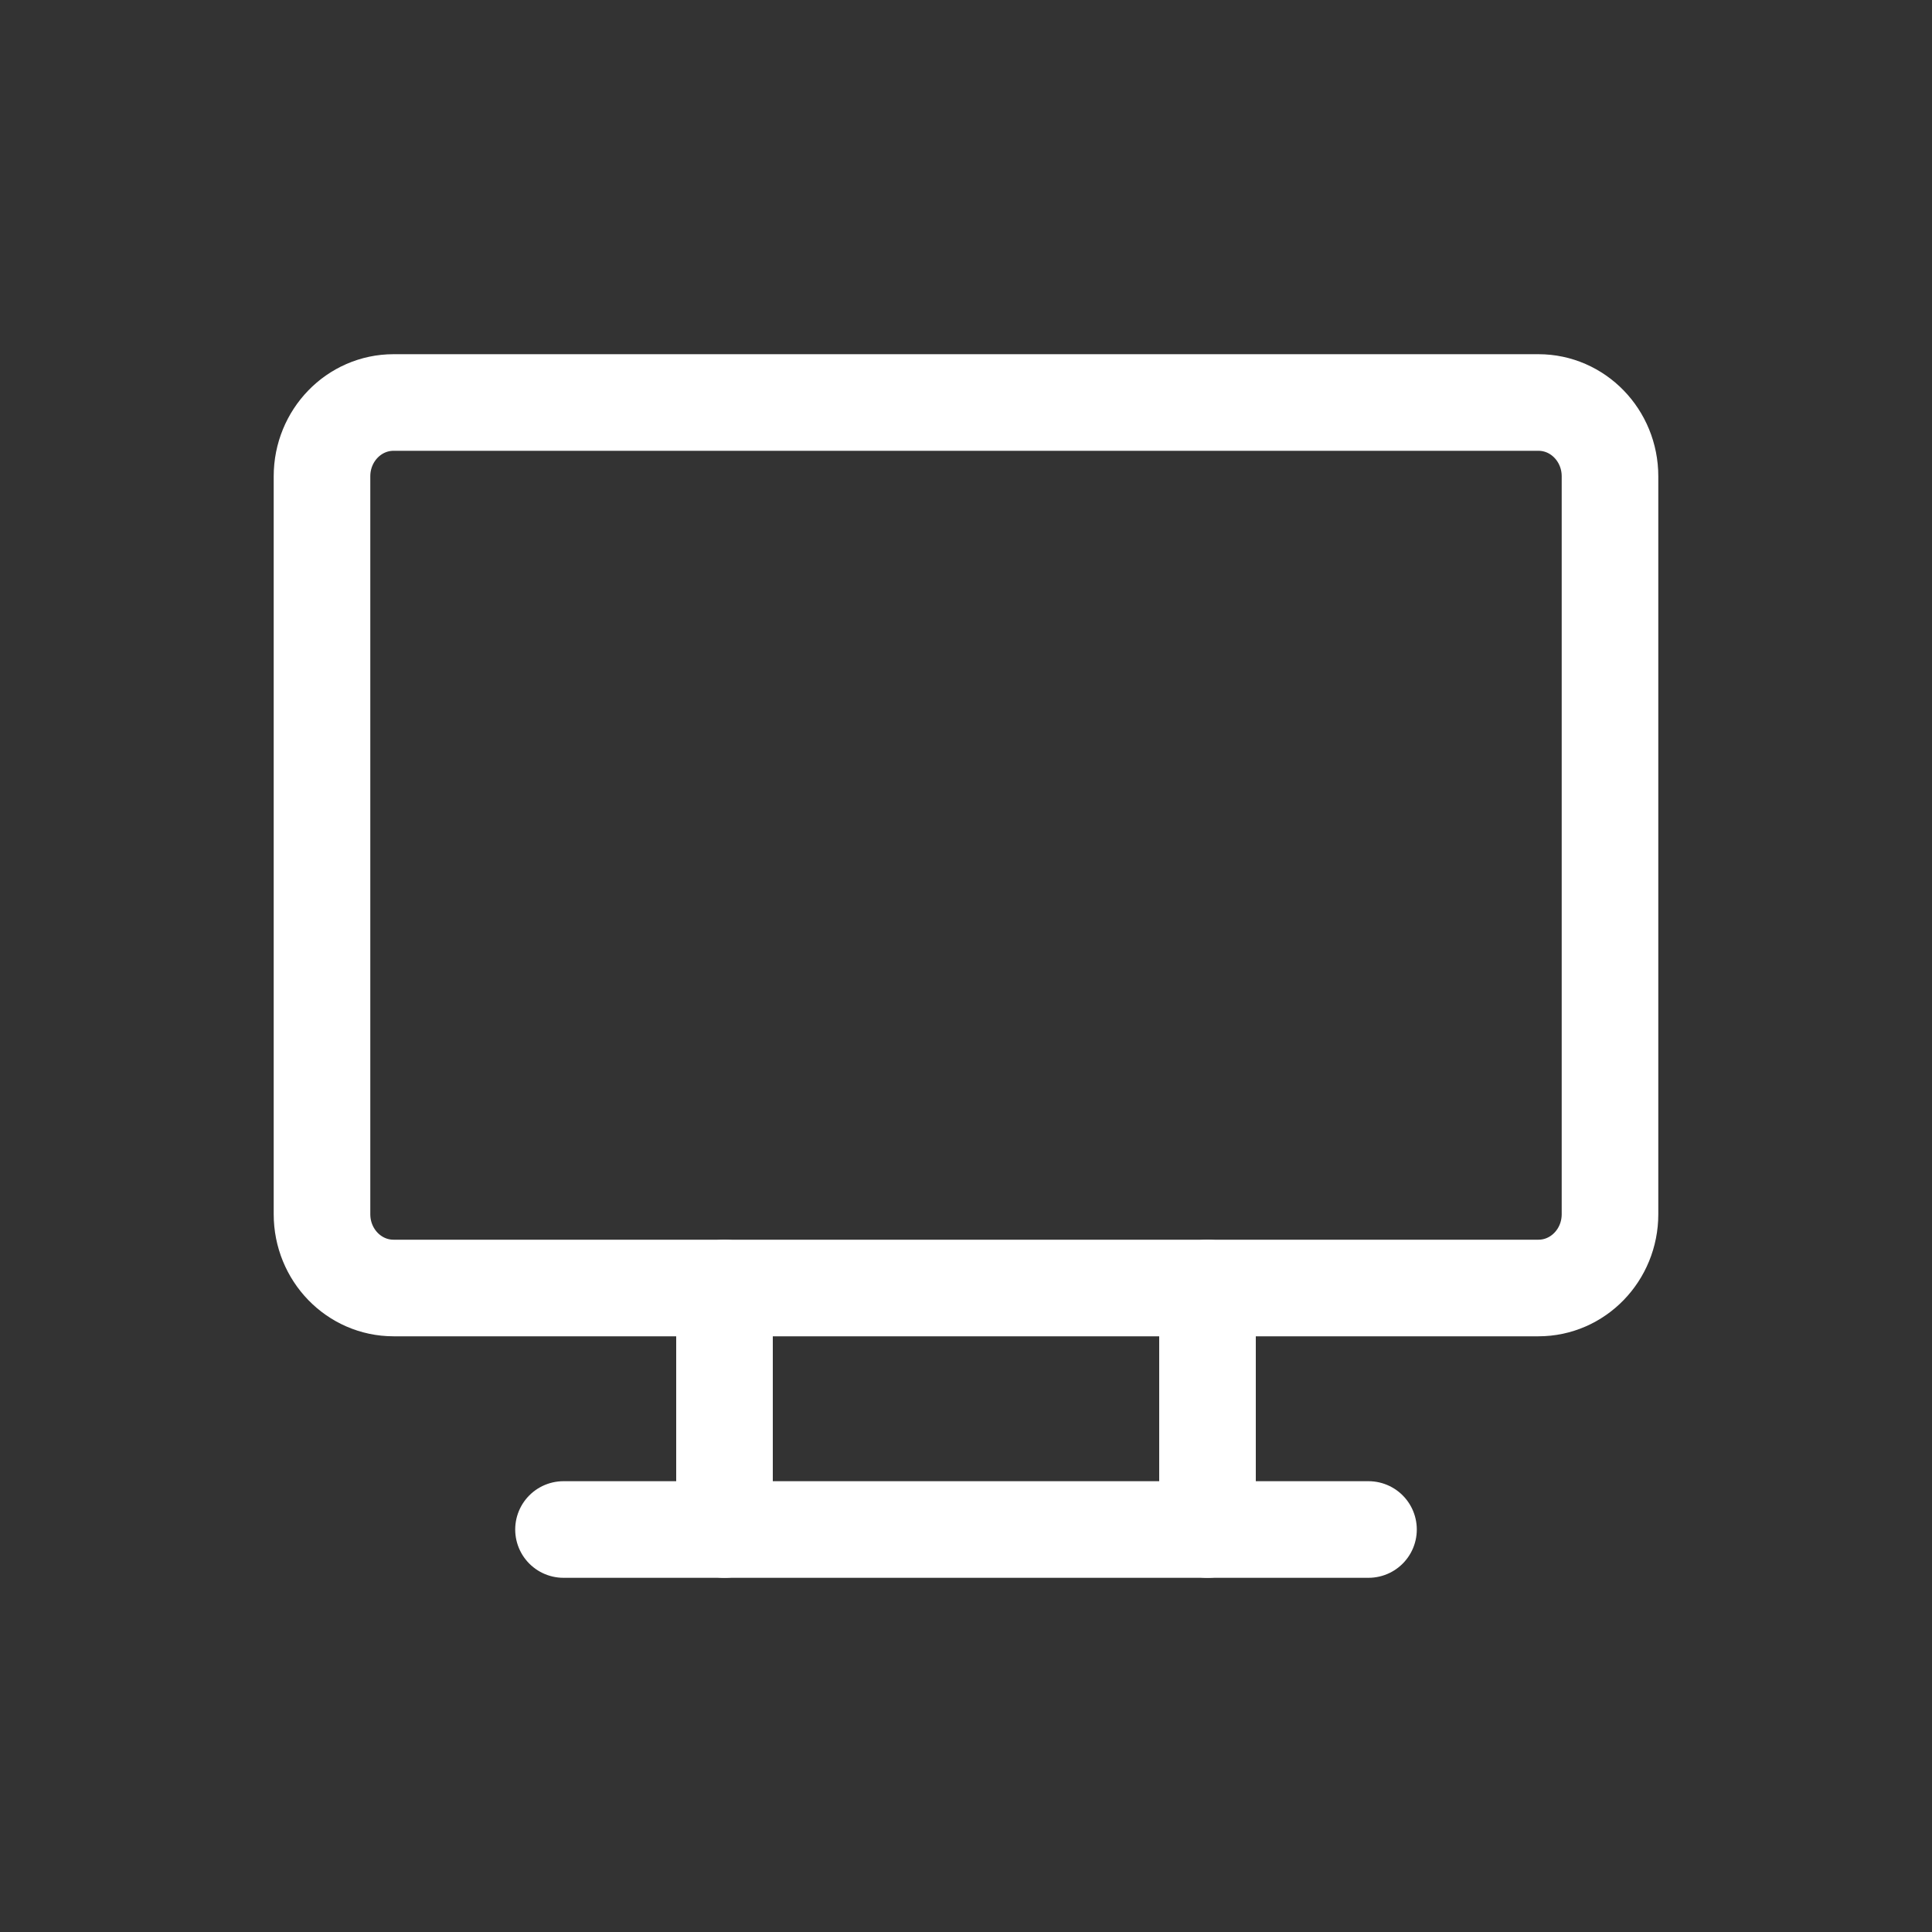 <svg width="24" height="24" viewBox="0 0 24 24" fill="none" xmlns="http://www.w3.org/2000/svg">
<rect x="0" y="0" width="24" height="24" fill="#333333" stroke="none"/>
<g id="Frame">
<g id="Group 48095576">
<path id="Vector" d="M19.111 5H4.889C4.398 5 4 5.41 4 5.917V15.083C4 15.59 4.398 16 4.889 16H19.111C19.602 16 20 15.59 20 15.083V5.917C20 5.41 19.602 5 19.111 5Z" stroke="white" stroke-width="1.2" stroke-linecap="round" stroke-linejoin="round"/>
<path id="Vector_2" d="M7 19H17" stroke="white" stroke-width="1.2" stroke-linecap="round" stroke-linejoin="round"/>
<path id="Vector_3" d="M9 16V19" stroke="white" stroke-width="1.2" stroke-linecap="round" stroke-linejoin="round"/>
<path id="Vector_4" d="M15 16V19" stroke="white" stroke-width="1.2" stroke-linecap="round" stroke-linejoin="round"/>
</g>
</g>
</svg>
